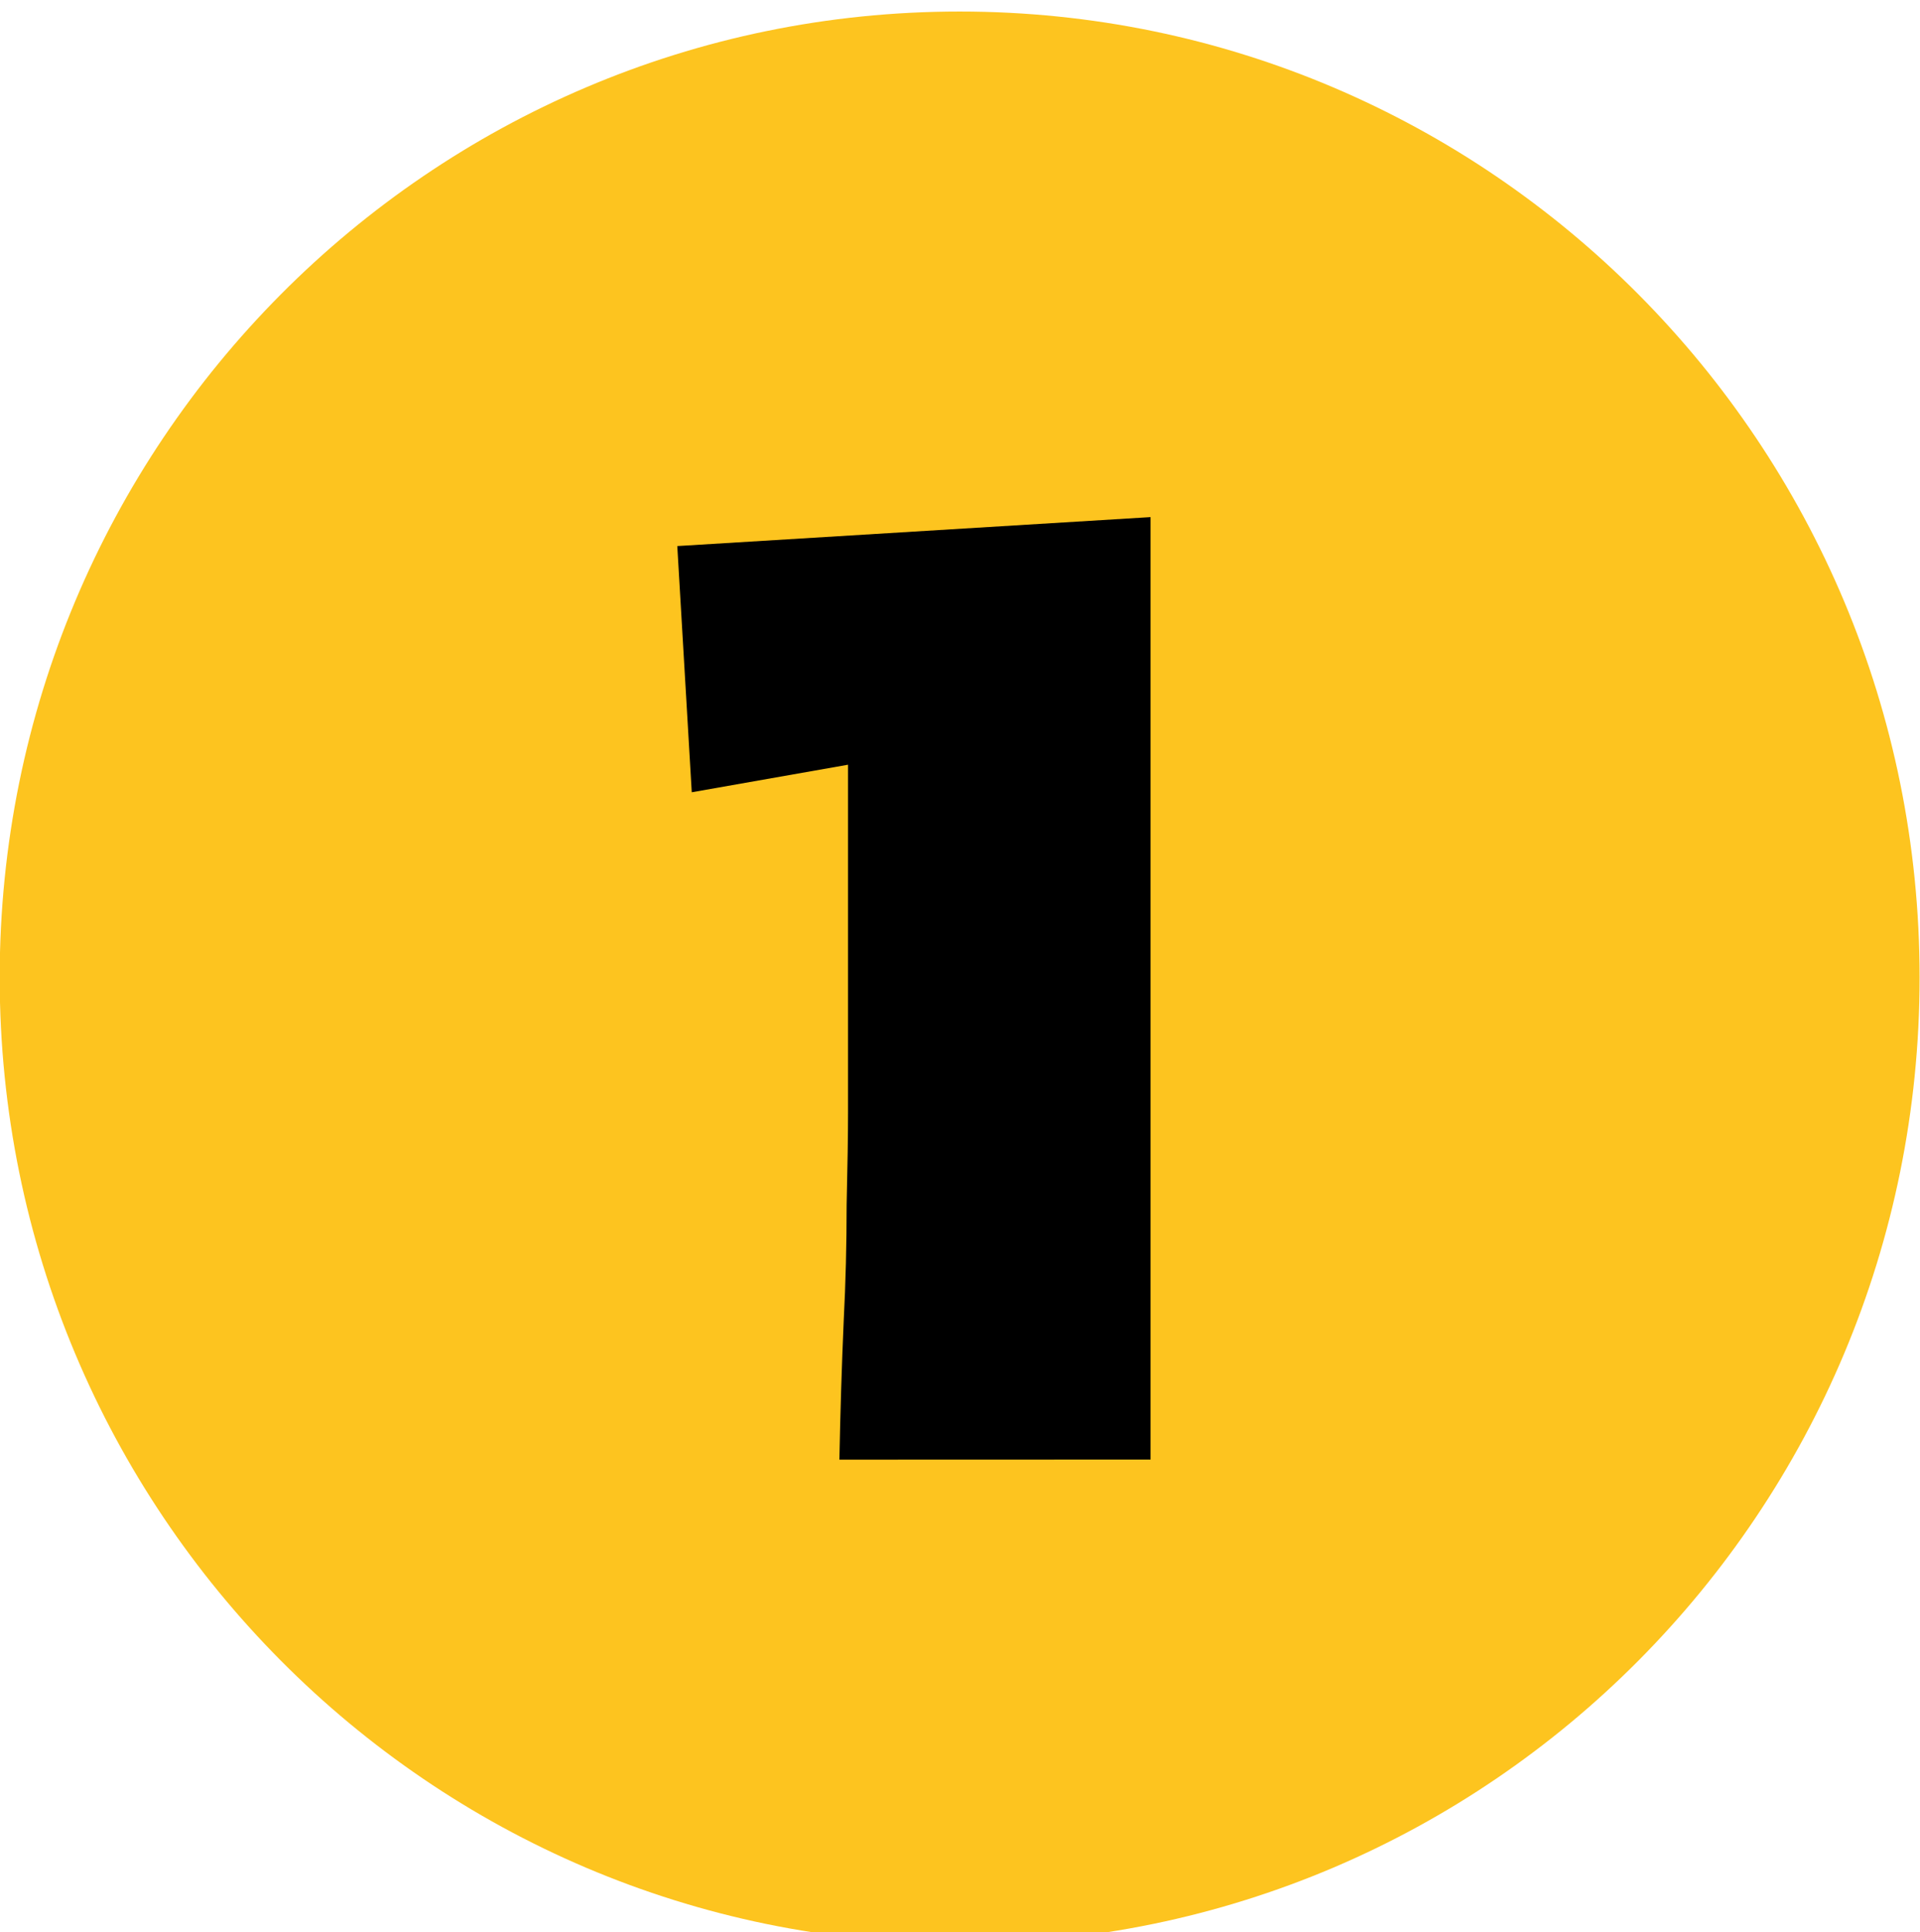 <?xml version="1.0" encoding="UTF-8" standalone="no"?>
<svg
   xmlns:dc="http://purl.org/dc/elements/1.1/"
   xmlns:cc="http://creativecommons.org/ns#"
   xmlns:rdf="http://www.w3.org/1999/02/22-rdf-syntax-ns#"
   xmlns:svg="http://www.w3.org/2000/svg"
   xmlns="http://www.w3.org/2000/svg"
   xmlns:sodipodi="http://sodipodi.sourceforge.net/DTD/sodipodi-0.dtd"
   xmlns:inkscape="http://www.inkscape.org/namespaces/inkscape"
   width="19.104mm"
   height="19.22mm"
   viewBox="0 0 19.104 19.22"
   version="1.1"
   id="svg154475"
   sodipodi:docname="1.svg"
   inkscape:version="1.0.2-2 (e86c870879, 2021-01-15)">
  <sodipodi:namedview
     pagecolor="#ffffff"
     bordercolor="#666666"
     borderopacity="1"
     objecttolerance="10"
     gridtolerance="10"
     guidetolerance="10"
     inkscape:pageopacity="0"
     inkscape:pageshadow="2"
     inkscape:window-width="1920"
     inkscape:window-height="986"
     id="namedview82538"
     showgrid="false"
     inkscape:zoom="5.3333333"
     inkscape:cx="34.577892"
     inkscape:cy="42.544237"
     inkscape:window-x="-11"
     inkscape:window-y="-11"
     inkscape:window-maximized="1"
     inkscape:current-layer="svg154475"
     fit-margin-top="0"
     fit-margin-left="0"
     fit-margin-right="0"
     fit-margin-bottom="0" />
  <defs
     id="defs154469">
    <clipPath
       clipPathUnits="userSpaceOnUse"
       id="clipPath153107">
      <path
         d="M 14.032,14.173 H 269.433 V 1133.858 H 14.032 Z"
         id="path153105" />
    </clipPath>
  </defs>
  <g
     id="g153101"
     transform="matrix(1.783,0,0,-1.783,-57.824,1962.078)">
    <g
       id="g153103"
       clip-path="url(#clipPath153107)">
      <g
         id="g153109"
         transform="translate(43.143,1094.983)">
        <path
           d="m 0,0 c 0,-2.977 -2.398,-5.39 -5.357,-5.39 -2.959,0 -5.357,2.413 -5.357,5.39 0,2.977 2.398,5.389 5.357,5.389 C -2.398,5.389 0,2.977 0,0"
           style="fill:#fdc41f;fill-opacity:1;fill-rule:nonzero;stroke:none"
           id="path153111" />
      </g>
    </g>
  </g>
  <g
     aria-label="1"
     id="text153115"
     style="font-variant:normal;font-weight:bold;font-stretch:normal;font-size:14.401px;font-family:Arrival;-inkscape-font-specification:Arrival-Extrabold;writing-mode:lr-tb;fill:#000000;fill-opacity:1;fill-rule:nonzero;stroke:none;stroke-width:1.783">
    <path
       d="m 8.352,14.52 q 0.014,-0.72 0.043,-1.383 0.029,-0.562 0.029,-1.152 0.014,-0.59 0.014,-0.922 V 7.607 L 6.883,7.881 6.739,5.432 11.448,5.144 v 9.375 z"
       style="stroke-width:1.783"
       id="path84124" />
  </g>
</svg>
